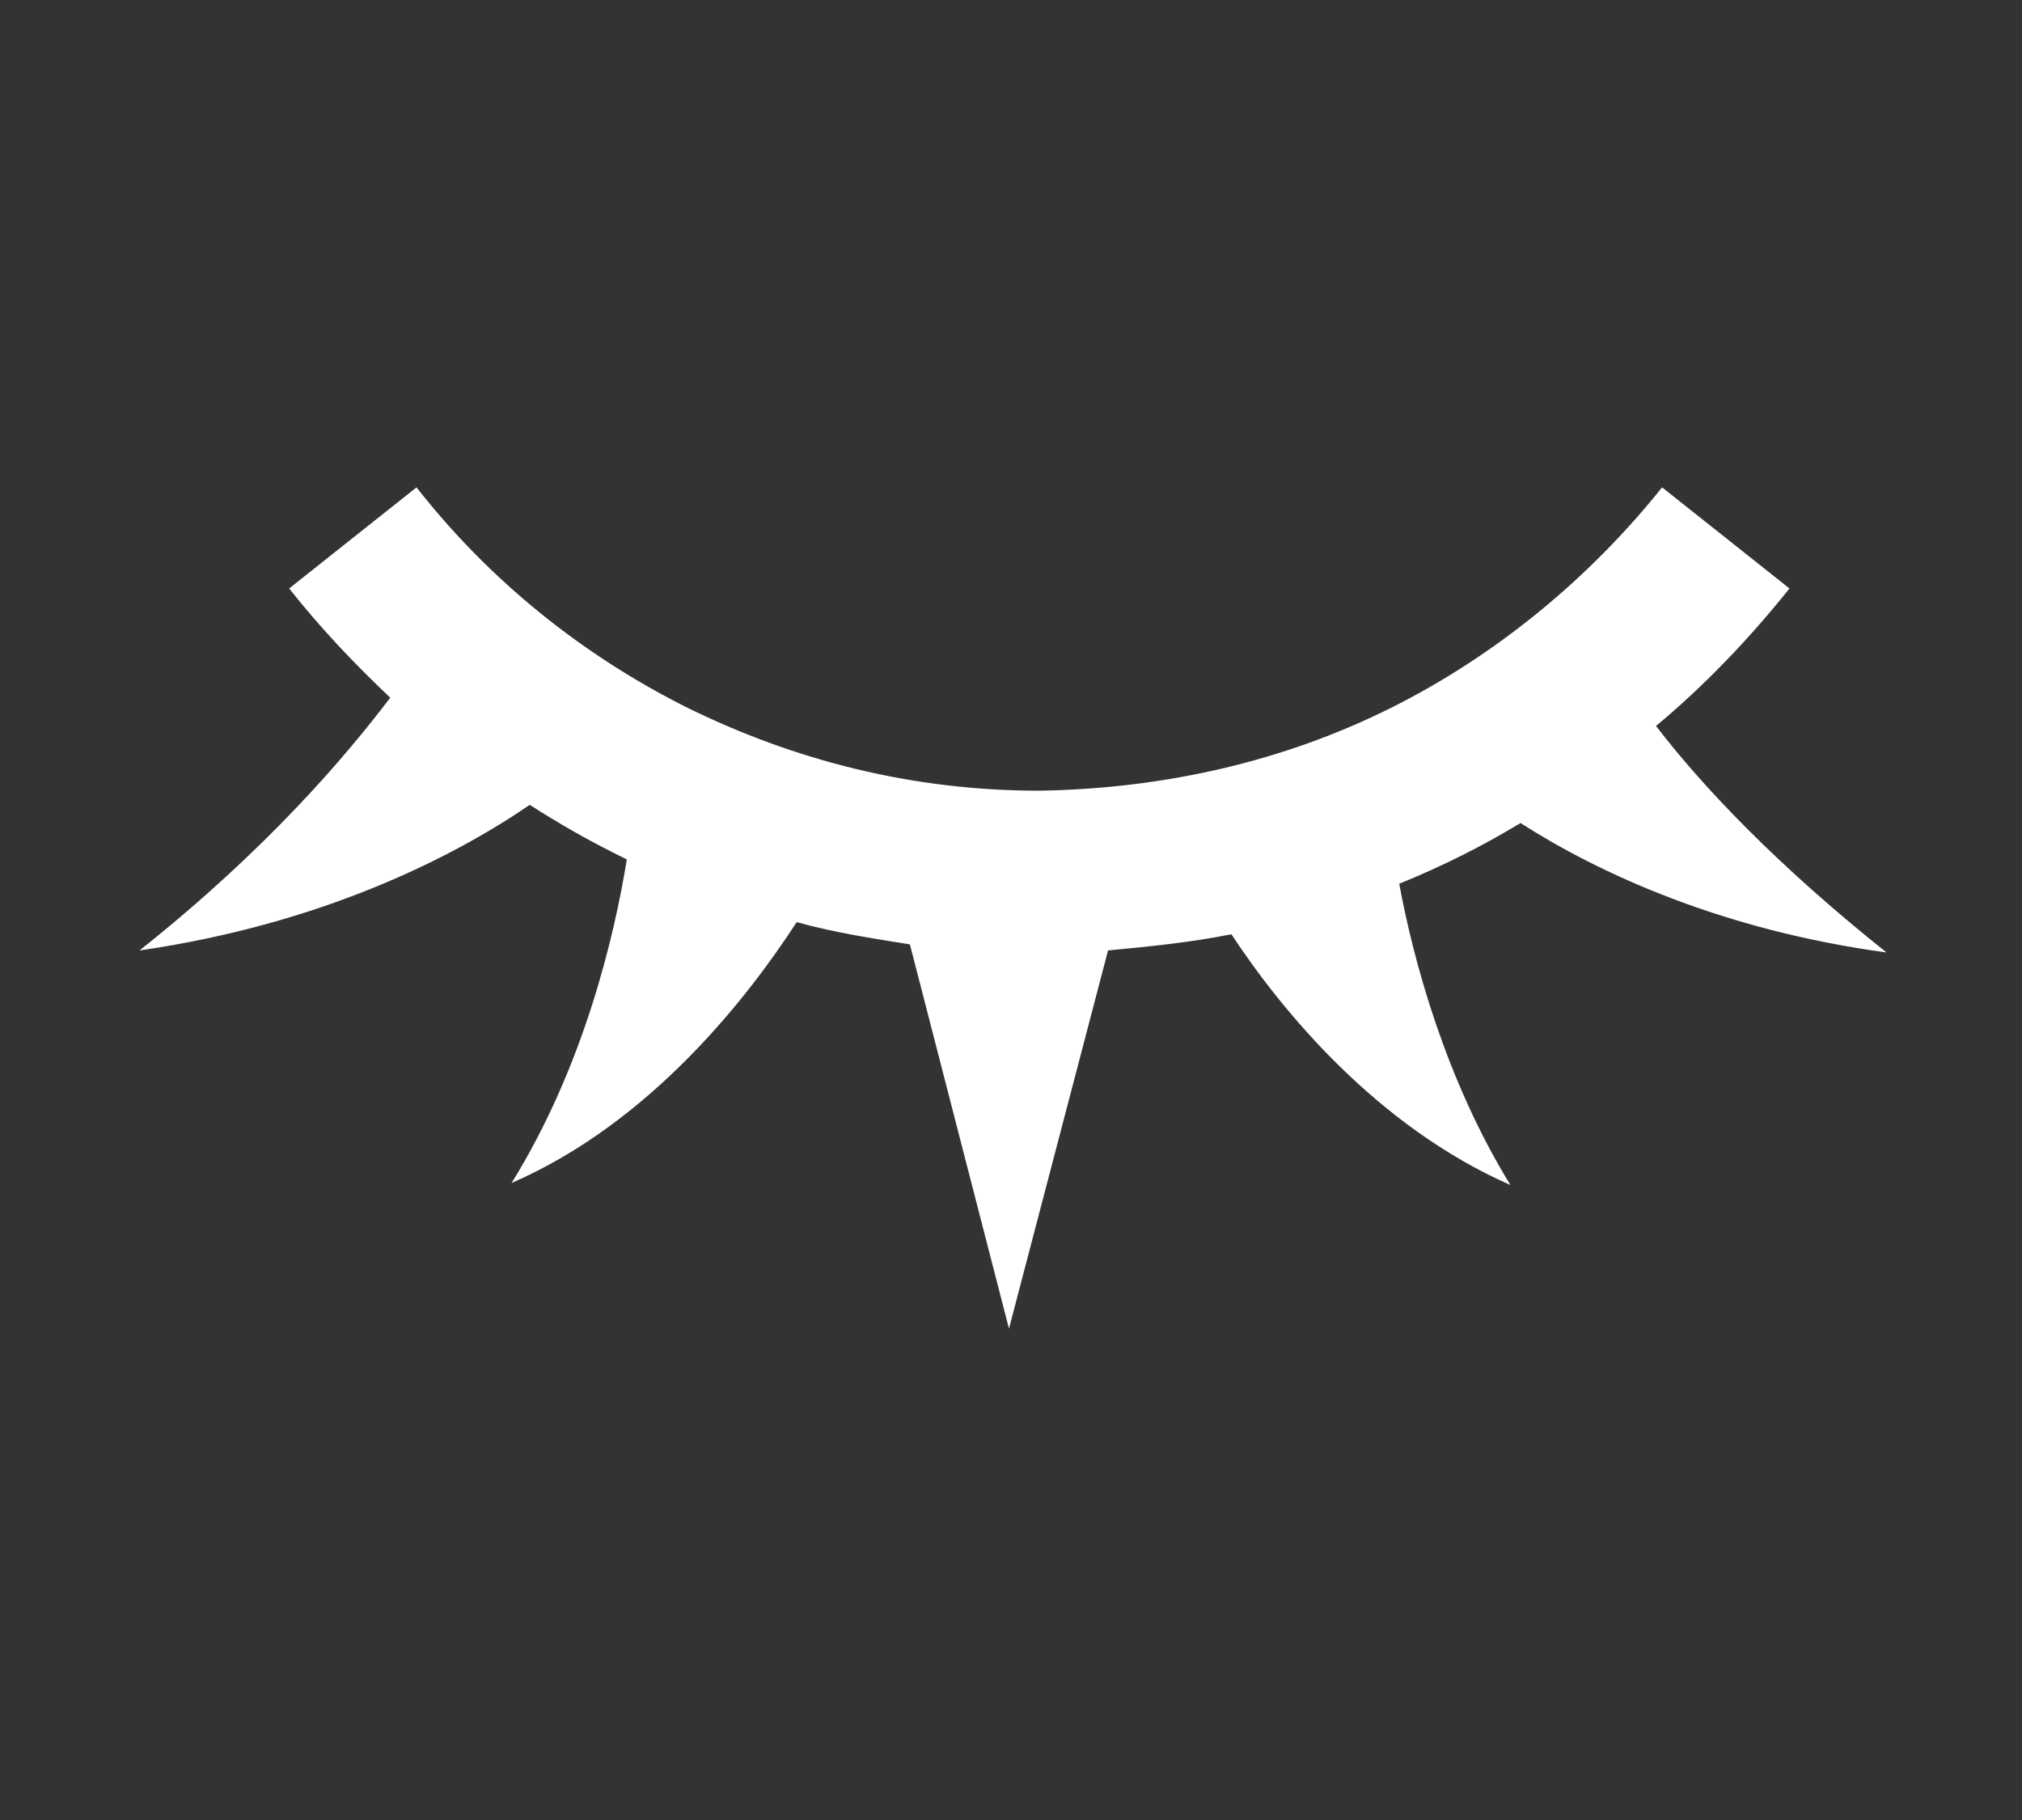 <?xml version="1.0" encoding="utf-8"?>
<!-- Generator: Adobe Illustrator 26.3.1, SVG Export Plug-In . SVG Version: 6.00 Build 0)  -->
<svg version="1.1" xmlns="http://www.w3.org/2000/svg" xmlns:xlink="http://www.w3.org/1999/xlink" x="0px" y="0px" width="100px"
	 height="90px" viewBox="0 0 100 90" style="enable-background:new 0 0 100 90;" xml:space="preserve">
<rect x="0" y="0" width="100" height="90" fill="#333333" stroke="none"/>
<style type="text/css">
	.st0{fill:#FFFFFF;}
</style>
<g id="レイヤー_1">
</g>
<g id="_x32_">
	<g>
		<path class="st0" d="M75.2,40.7c3.9,2.5,10,5.3,18.1,6.4c-5.4-4.3-9.1-8.2-11.4-11.2c2.4-2,4.6-4.3,6.6-6.8l-6.3-5
			c-3.6,4.5-8.2,8.3-13.4,10.9c-5.2,2.6-11.1,4-17.4,4.1c-6.3,0-12.1-1.5-17.4-4.1c-5.2-2.6-9.8-6.3-13.4-10.9l-6.3,5
			c1.5,1.9,3.2,3.7,5,5.4c-2.2,2.9-6.1,7.5-12.4,12.5c9-1.3,15.5-4.6,19.3-7.2c1.4,0.9,2.8,1.7,4.2,2.4c0.2,0.1,0.4,0.2,0.6,0.3
			c-0.6,3.7-2.1,10.2-5.7,16c6.9-3,11.7-9.2,14.1-12.9c1.8,0.5,3.7,0.8,5.6,1.1l4.9,19L54.8,47c2.1-0.2,4.1-0.4,6.1-0.8
			c2.5,3.8,7.2,9.5,13.8,12.4c-3.2-5.2-4.8-11.1-5.5-14.9c1-0.4,2.1-0.9,3.1-1.4C73.3,41.8,74.2,41.3,75.2,40.7z"/>
	</g>
</g>
</svg>
